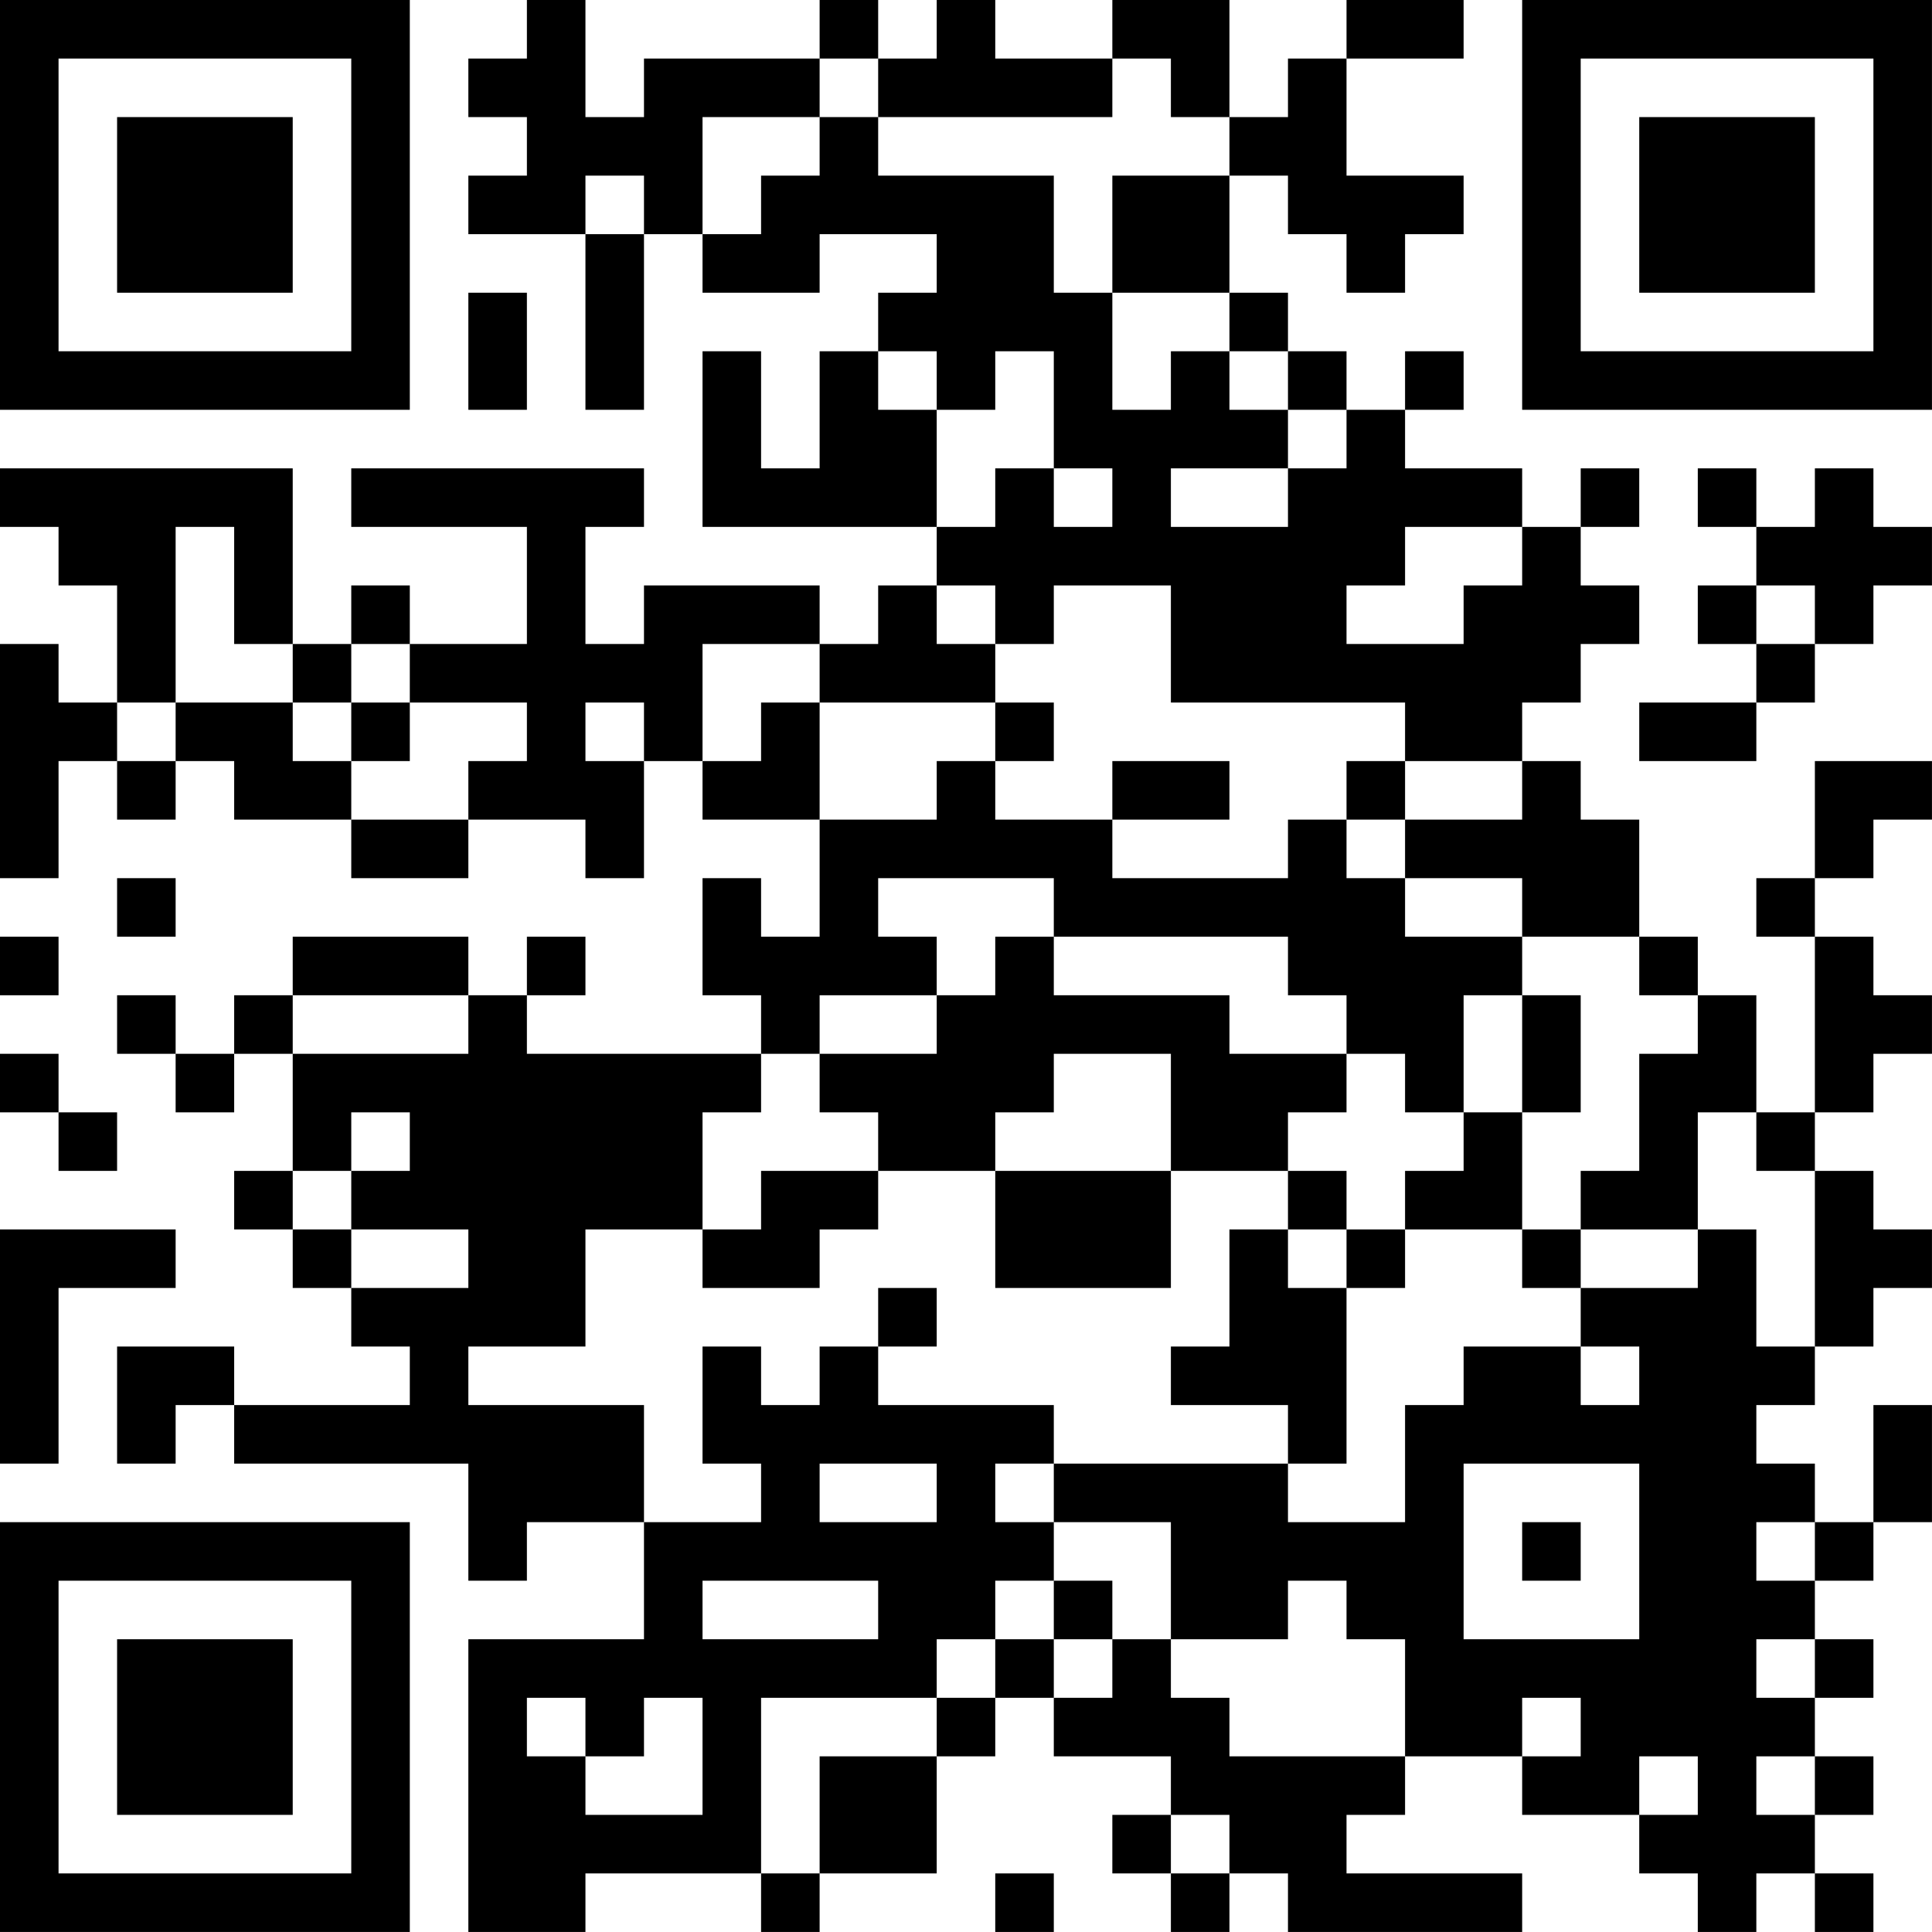 <?xml version="1.0" encoding="UTF-8"?>
<svg xmlns="http://www.w3.org/2000/svg" version="1.1" width="400" height="400" viewBox="0 0 400 400"><rect x="0" y="0" width="400" height="400" fill="#ffffff"/><g transform="scale(12.121)"><g transform="translate(0,0)"><path fill-rule="evenodd" d="M9 0L9 1L8 1L8 2L9 2L9 3L8 3L8 4L10 4L10 7L11 7L11 4L12 4L12 5L14 5L14 4L16 4L16 5L15 5L15 6L14 6L14 8L13 8L13 6L12 6L12 9L16 9L16 10L15 10L15 11L14 11L14 10L11 10L11 11L10 11L10 9L11 9L11 8L6 8L6 9L9 9L9 11L7 11L7 10L6 10L6 11L5 11L5 8L0 8L0 9L1 9L1 10L2 10L2 12L1 12L1 11L0 11L0 15L1 15L1 13L2 13L2 14L3 14L3 13L4 13L4 14L6 14L6 15L8 15L8 14L10 14L10 15L11 15L11 13L12 13L12 14L14 14L14 16L13 16L13 15L12 15L12 17L13 17L13 18L9 18L9 17L10 17L10 16L9 16L9 17L8 17L8 16L5 16L5 17L4 17L4 18L3 18L3 17L2 17L2 18L3 18L3 19L4 19L4 18L5 18L5 20L4 20L4 21L5 21L5 22L6 22L6 23L7 23L7 24L4 24L4 23L2 23L2 25L3 25L3 24L4 24L4 25L8 25L8 27L9 27L9 26L11 26L11 28L8 28L8 33L10 33L10 32L13 32L13 33L14 33L14 32L16 32L16 30L17 30L17 29L18 29L18 30L20 30L20 31L19 31L19 32L20 32L20 33L21 33L21 32L22 32L22 33L26 33L26 32L23 32L23 31L24 31L24 30L26 30L26 31L28 31L28 32L29 32L29 33L30 33L30 32L31 32L31 33L32 33L32 32L31 32L31 31L32 31L32 30L31 30L31 29L32 29L32 28L31 28L31 27L32 27L32 26L33 26L33 24L32 24L32 26L31 26L31 25L30 25L30 24L31 24L31 23L32 23L32 22L33 22L33 21L32 21L32 20L31 20L31 19L32 19L32 18L33 18L33 17L32 17L32 16L31 16L31 15L32 15L32 14L33 14L33 13L31 13L31 15L30 15L30 16L31 16L31 19L30 19L30 17L29 17L29 16L28 16L28 14L27 14L27 13L26 13L26 12L27 12L27 11L28 11L28 10L27 10L27 9L28 9L28 8L27 8L27 9L26 9L26 8L24 8L24 7L25 7L25 6L24 6L24 7L23 7L23 6L22 6L22 5L21 5L21 3L22 3L22 4L23 4L23 5L24 5L24 4L25 4L25 3L23 3L23 1L25 1L25 0L23 0L23 1L22 1L22 2L21 2L21 0L19 0L19 1L17 1L17 0L16 0L16 1L15 1L15 0L14 0L14 1L11 1L11 2L10 2L10 0ZM14 1L14 2L12 2L12 4L13 4L13 3L14 3L14 2L15 2L15 3L18 3L18 5L19 5L19 7L20 7L20 6L21 6L21 7L22 7L22 8L20 8L20 9L22 9L22 8L23 8L23 7L22 7L22 6L21 6L21 5L19 5L19 3L21 3L21 2L20 2L20 1L19 1L19 2L15 2L15 1ZM10 3L10 4L11 4L11 3ZM8 5L8 7L9 7L9 5ZM15 6L15 7L16 7L16 9L17 9L17 8L18 8L18 9L19 9L19 8L18 8L18 6L17 6L17 7L16 7L16 6ZM29 8L29 9L30 9L30 10L29 10L29 11L30 11L30 12L28 12L28 13L30 13L30 12L31 12L31 11L32 11L32 10L33 10L33 9L32 9L32 8L31 8L31 9L30 9L30 8ZM3 9L3 12L2 12L2 13L3 13L3 12L5 12L5 13L6 13L6 14L8 14L8 13L9 13L9 12L7 12L7 11L6 11L6 12L5 12L5 11L4 11L4 9ZM24 9L24 10L23 10L23 11L25 11L25 10L26 10L26 9ZM16 10L16 11L17 11L17 12L14 12L14 11L12 11L12 13L13 13L13 12L14 12L14 14L16 14L16 13L17 13L17 14L19 14L19 15L22 15L22 14L23 14L23 15L24 15L24 16L26 16L26 17L25 17L25 19L24 19L24 18L23 18L23 17L22 17L22 16L18 16L18 15L15 15L15 16L16 16L16 17L14 17L14 18L13 18L13 19L12 19L12 21L10 21L10 23L8 23L8 24L11 24L11 26L13 26L13 25L12 25L12 23L13 23L13 24L14 24L14 23L15 23L15 24L18 24L18 25L17 25L17 26L18 26L18 27L17 27L17 28L16 28L16 29L13 29L13 32L14 32L14 30L16 30L16 29L17 29L17 28L18 28L18 29L19 29L19 28L20 28L20 29L21 29L21 30L24 30L24 28L23 28L23 27L22 27L22 28L20 28L20 26L18 26L18 25L22 25L22 26L24 26L24 24L25 24L25 23L27 23L27 24L28 24L28 23L27 23L27 22L29 22L29 21L30 21L30 23L31 23L31 20L30 20L30 19L29 19L29 21L27 21L27 20L28 20L28 18L29 18L29 17L28 17L28 16L26 16L26 15L24 15L24 14L26 14L26 13L24 13L24 12L20 12L20 10L18 10L18 11L17 11L17 10ZM30 10L30 11L31 11L31 10ZM6 12L6 13L7 13L7 12ZM10 12L10 13L11 13L11 12ZM17 12L17 13L18 13L18 12ZM19 13L19 14L21 14L21 13ZM23 13L23 14L24 14L24 13ZM2 15L2 16L3 16L3 15ZM0 16L0 17L1 17L1 16ZM17 16L17 17L16 17L16 18L14 18L14 19L15 19L15 20L13 20L13 21L12 21L12 22L14 22L14 21L15 21L15 20L17 20L17 22L20 22L20 20L22 20L22 21L21 21L21 23L20 23L20 24L22 24L22 25L23 25L23 22L24 22L24 21L26 21L26 22L27 22L27 21L26 21L26 19L27 19L27 17L26 17L26 19L25 19L25 20L24 20L24 21L23 21L23 20L22 20L22 19L23 19L23 18L21 18L21 17L18 17L18 16ZM5 17L5 18L8 18L8 17ZM0 18L0 19L1 19L1 20L2 20L2 19L1 19L1 18ZM18 18L18 19L17 19L17 20L20 20L20 18ZM6 19L6 20L5 20L5 21L6 21L6 22L8 22L8 21L6 21L6 20L7 20L7 19ZM0 21L0 25L1 25L1 22L3 22L3 21ZM22 21L22 22L23 22L23 21ZM15 22L15 23L16 23L16 22ZM14 25L14 26L16 26L16 25ZM25 25L25 28L28 28L28 25ZM26 26L26 27L27 27L27 26ZM30 26L30 27L31 27L31 26ZM12 27L12 28L15 28L15 27ZM18 27L18 28L19 28L19 27ZM30 28L30 29L31 29L31 28ZM9 29L9 30L10 30L10 31L12 31L12 29L11 29L11 30L10 30L10 29ZM26 29L26 30L27 30L27 29ZM28 30L28 31L29 31L29 30ZM30 30L30 31L31 31L31 30ZM20 31L20 32L21 32L21 31ZM17 32L17 33L18 33L18 32ZM0 0L0 7L7 7L7 0ZM1 1L1 6L6 6L6 1ZM2 2L2 5L5 5L5 2ZM26 0L26 7L33 7L33 0ZM27 1L27 6L32 6L32 1ZM28 2L28 5L31 5L31 2ZM0 26L0 33L7 33L7 26ZM1 27L1 32L6 32L6 27ZM2 28L2 31L5 31L5 28Z" fill="#000000"/></g></g></svg>
